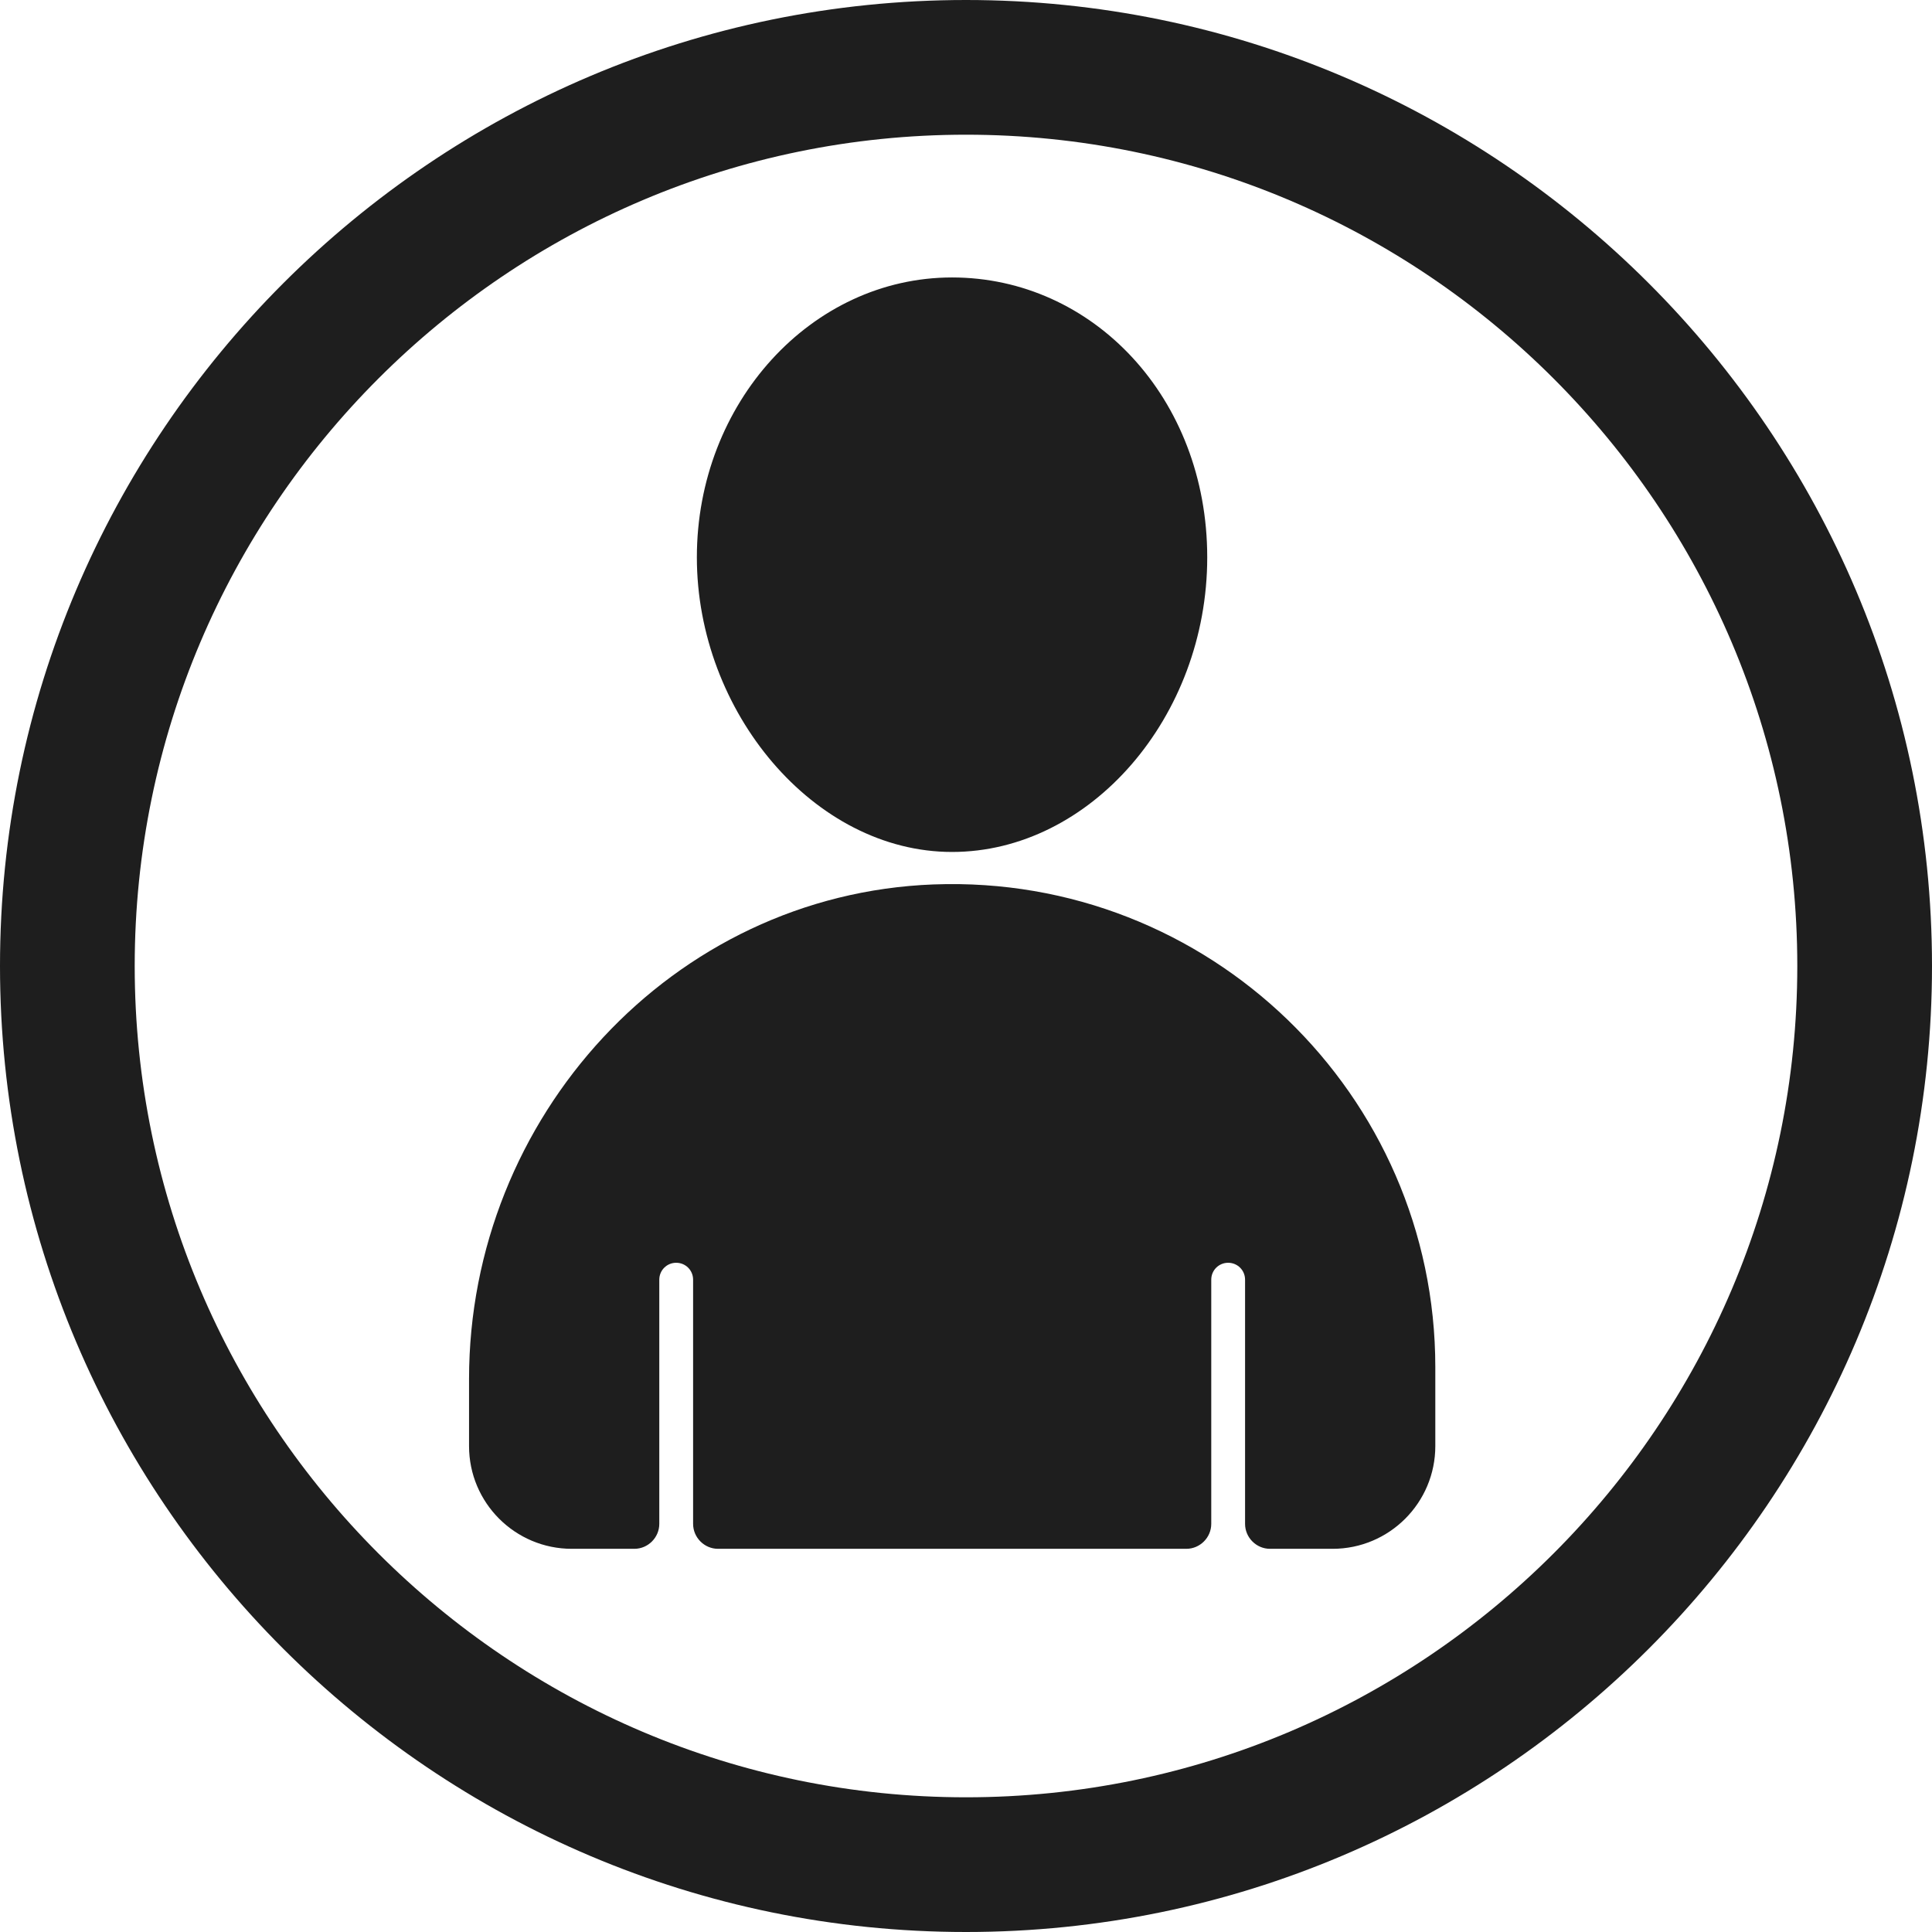 <?xml version="1.0" encoding="UTF-8"?><svg id="Layer_2" xmlns="http://www.w3.org/2000/svg" viewBox="0 0 72 72"><defs><style>.cls-1{fill:#1e1e1e;}</style></defs><g id="Layer_1-2"><g><path class="cls-1" d="M35.48,31.75c5.15,0,9.51-5.03,9.51-10.98s-4.27-10.43-9.51-10.43-9.51,4.68-9.51,10.43,4.36,10.98,9.51,10.98Z"/><path class="cls-1" d="M34.79,32.96c-9.74,.37-17.31,8.68-17.31,18.43v2.5c0,2.12,1.72,3.83,3.83,3.83h2.33c.51,0,.93-.42,.93-.93v-9.1c0-.35,.28-.63,.63-.63s.63,.28,.63,.63v9.1c0,.51,.42,.93,.93,.93h17.45c.51,0,.93-.42,.93-.93v-9.1c0-.35,.28-.63,.63-.63s.63,.28,.63,.63v9.1c0,.51,.42,.93,.93,.93h2.33c2.12,0,3.83-1.72,3.83-3.83v-2.94c0-10.16-8.45-18.37-18.69-17.99Z"/><path class="cls-1" d="M36,0C16.15,0,0,16.15,0,36s16.15,36,36,36,36-16.15,36-36S55.85,0,36,0Zm0,66.98c-17.08,0-30.98-13.9-30.98-30.98S18.92,5.02,36,5.02s30.98,13.9,30.98,30.98-13.9,30.98-30.98,30.98Z"/></g></g></svg>
